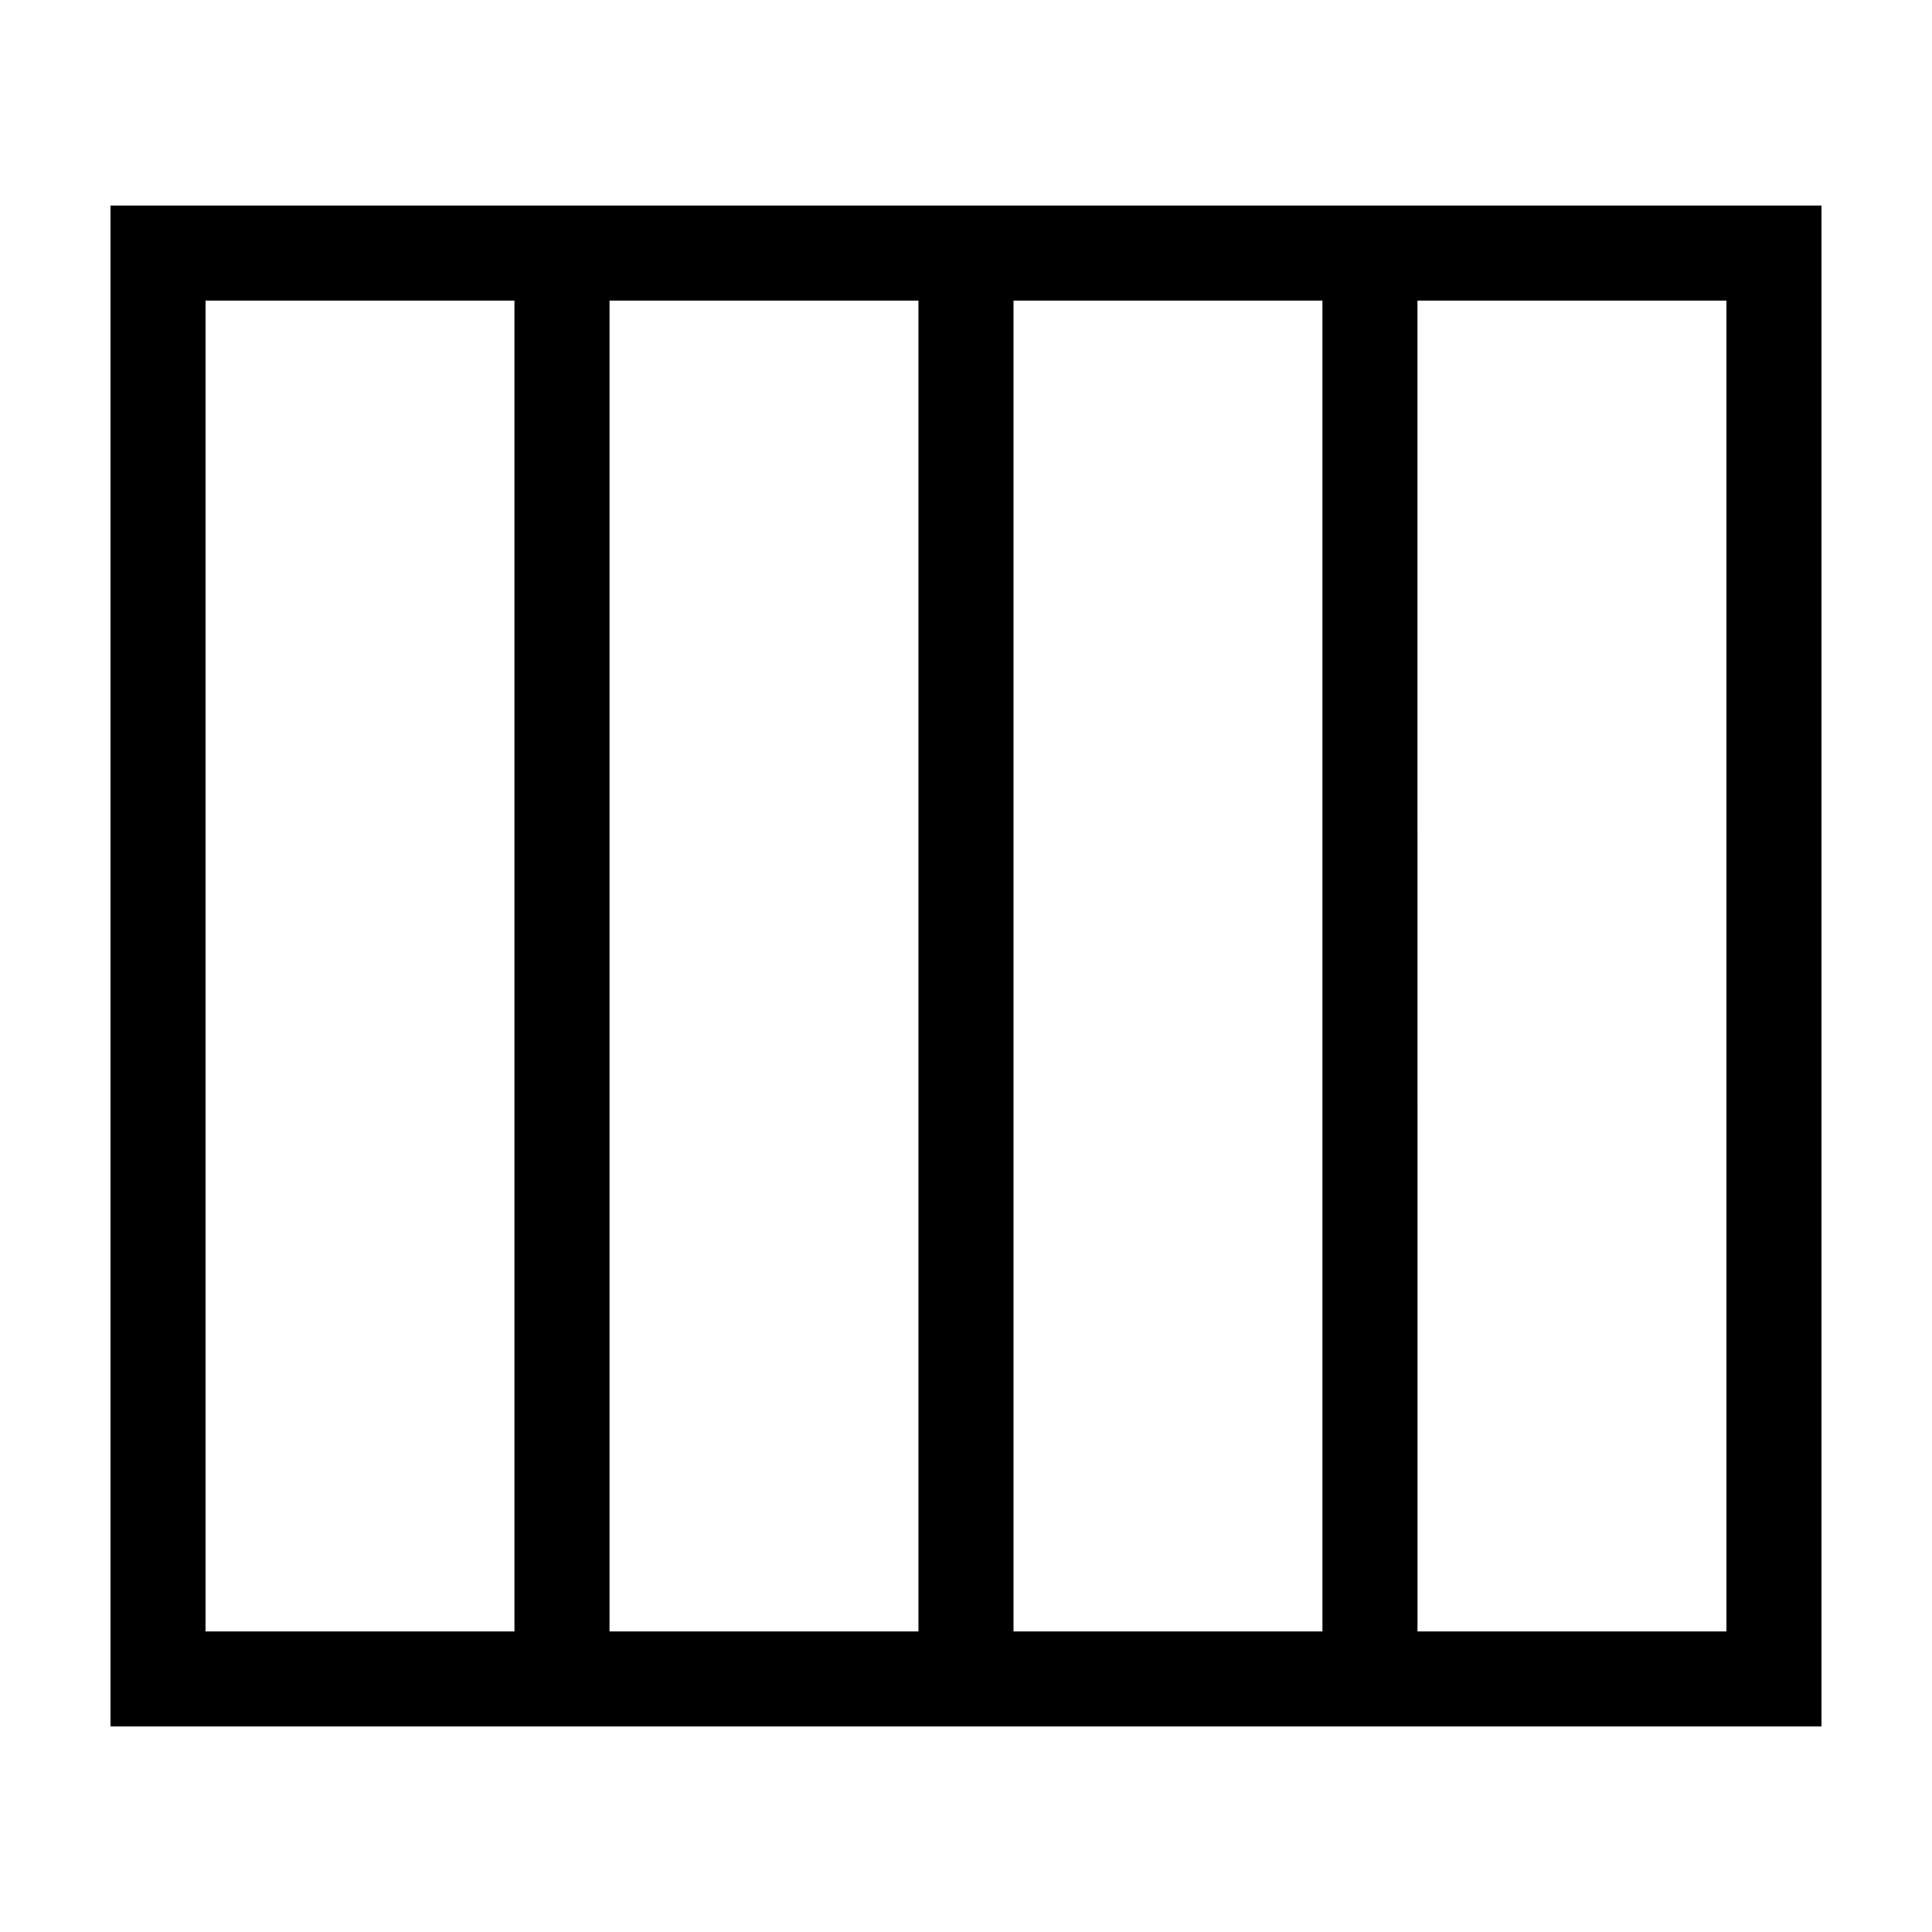 <?xml version="1.0" encoding="UTF-8"?>
<!-- Uploaded to: ICON Repo, www.iconrepo.com, Generator: ICON Repo Mixer Tools -->
<svg fill="#000000" width="800px" height="800px" version="1.1" viewBox="144 144 512 512" xmlns="http://www.w3.org/2000/svg">
 <path d="m519.65 198.48h-346.37v403.05h453.43v-403.05zm-321.18 377.86v-352.67h81.867v352.67zm107.06 0v-352.67h81.867v352.67zm107.06 0v-352.67h81.867v352.67zm188.93 0h-81.867l-0.004-352.67h81.867z"/>
</svg>